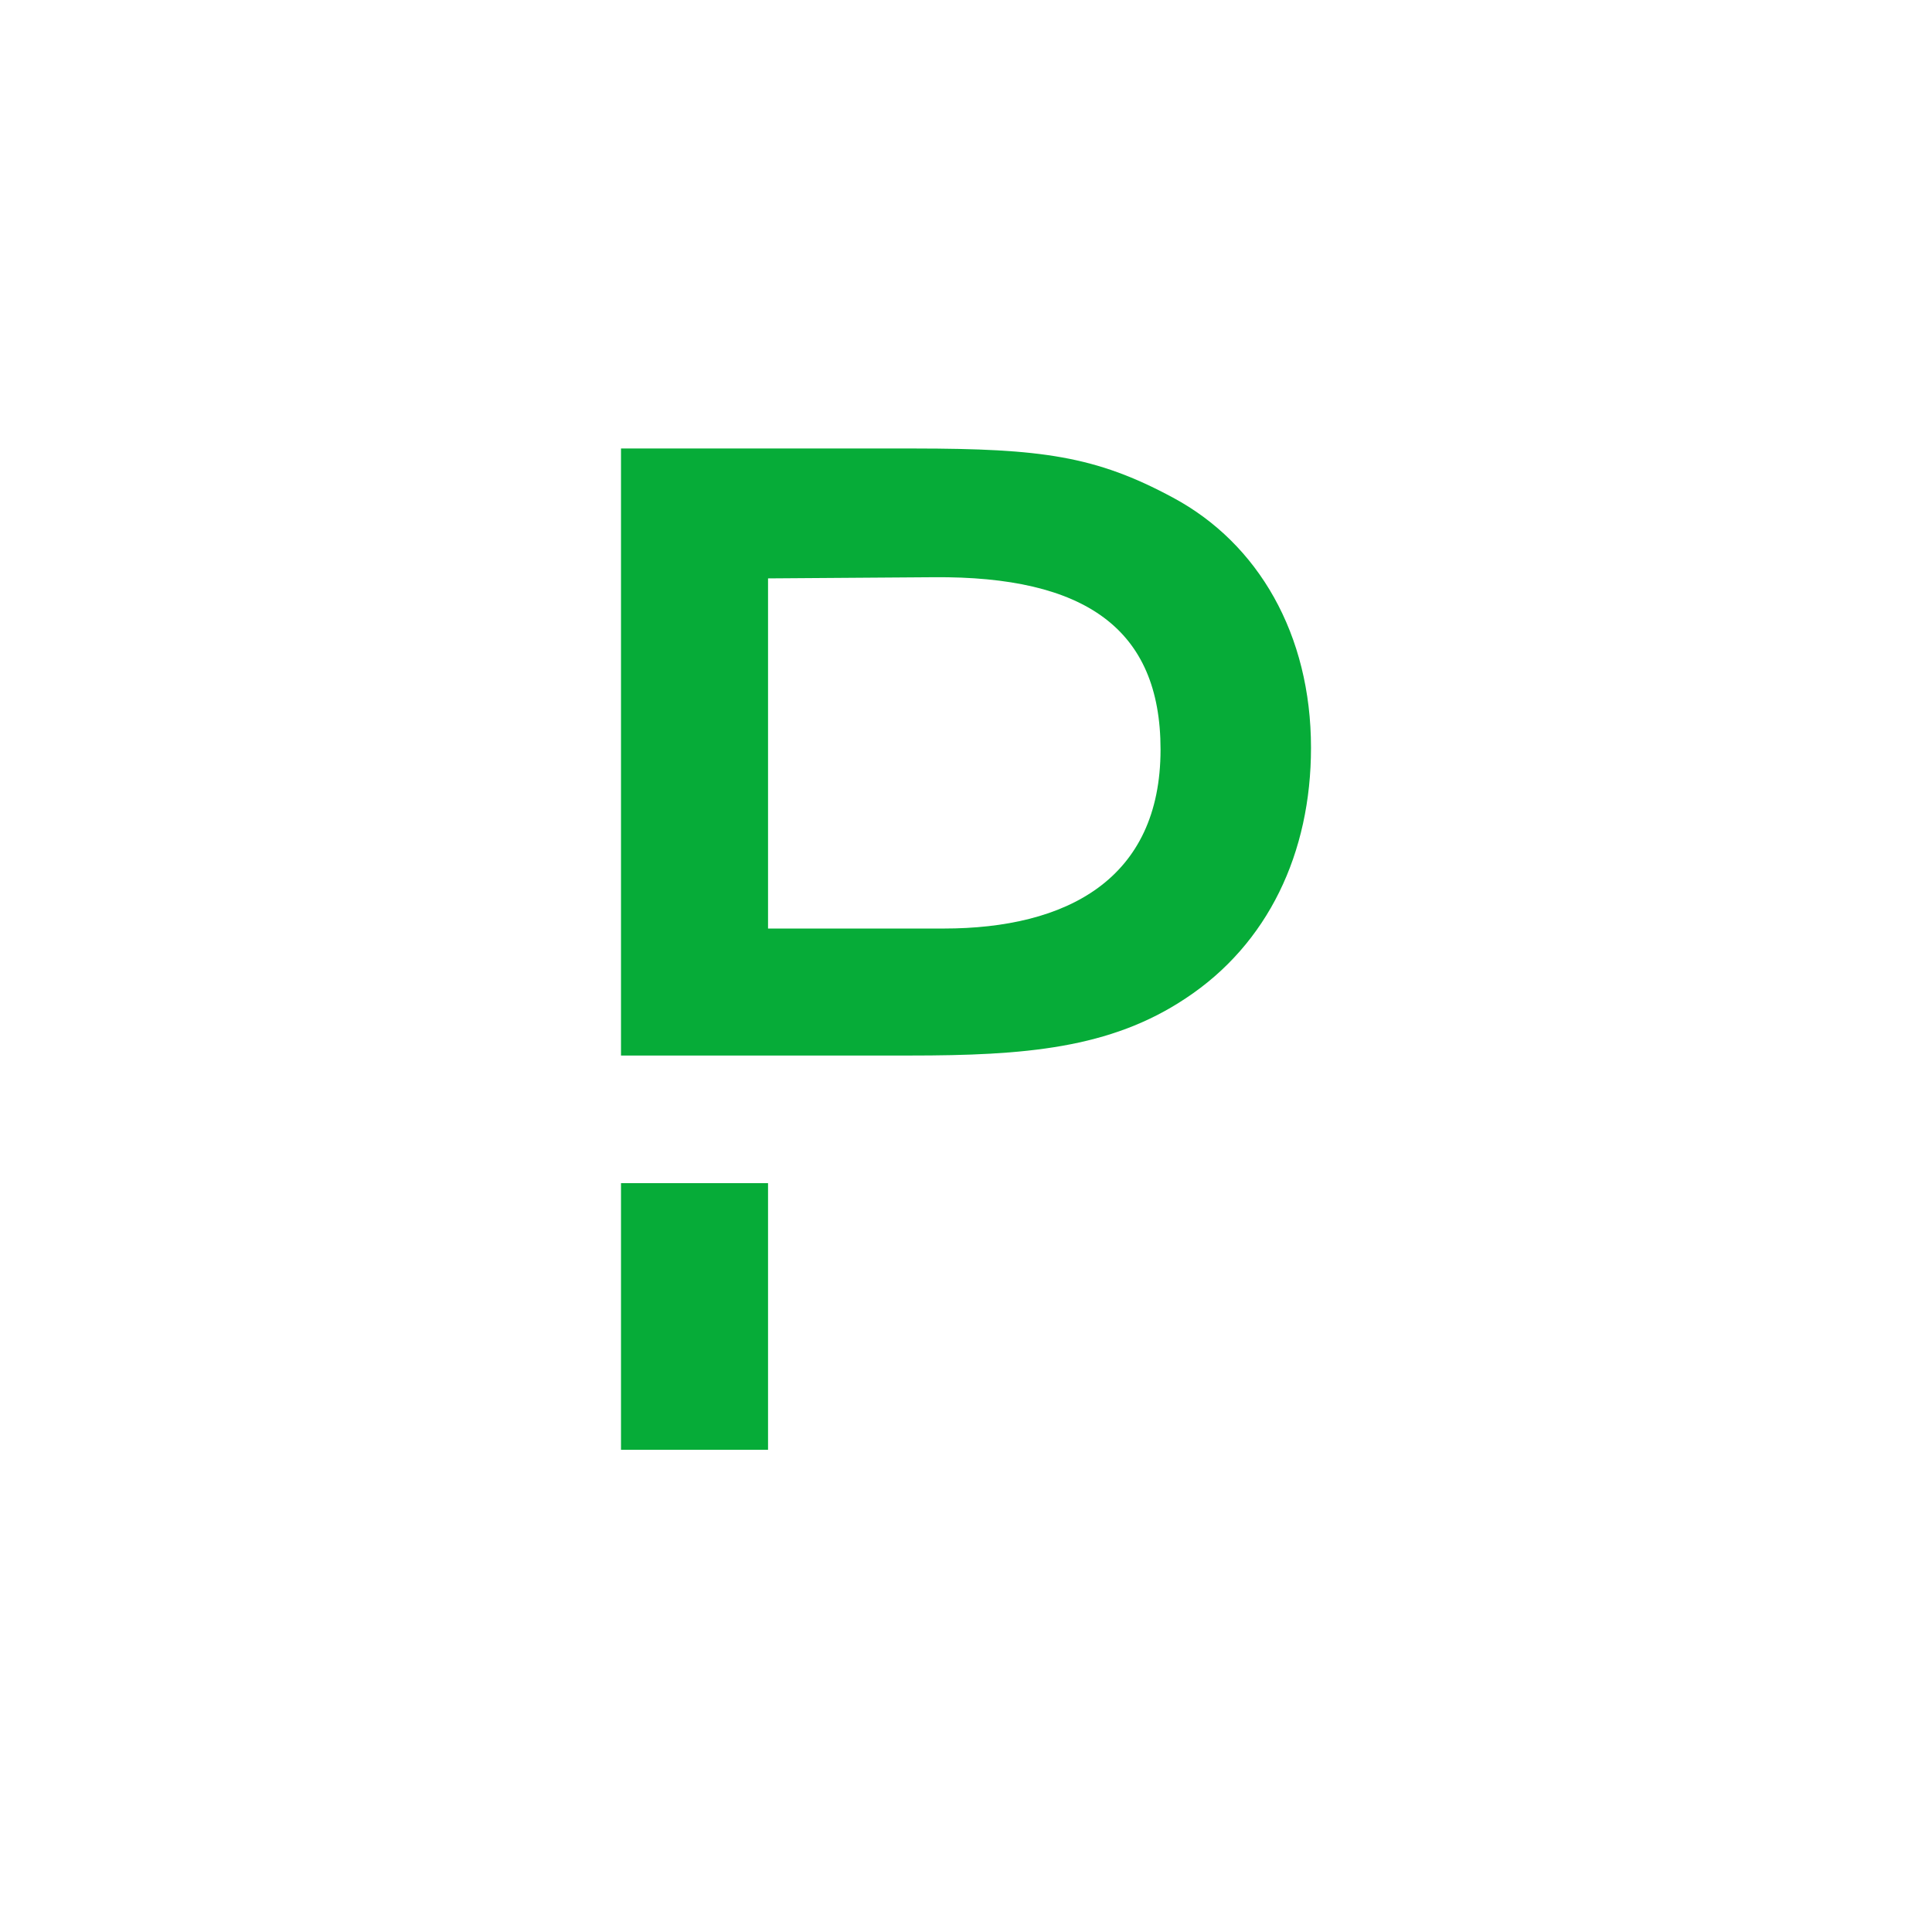 <svg width="56" height="56" viewBox="0 0 56 56" fill="none" xmlns="http://www.w3.org/2000/svg">
<path d="M22.262 34.294V42.022H18V34.294H22.262ZM26.519 13C30.171 13.004 31.754 13.211 34.003 14.426C36.474 15.753 38 18.39 38 21.673C38 24.725 36.756 27.361 34.368 28.937C32.179 30.396 29.692 30.595 26.375 30.595H18V13L26.519 13ZM27.071 16.731L22.262 16.765V26.914H27.353C30.919 26.914 33.639 25.488 33.639 21.723C33.639 18.224 31.449 16.698 27.071 16.731Z" fill="#06AC38"/>
</svg>
